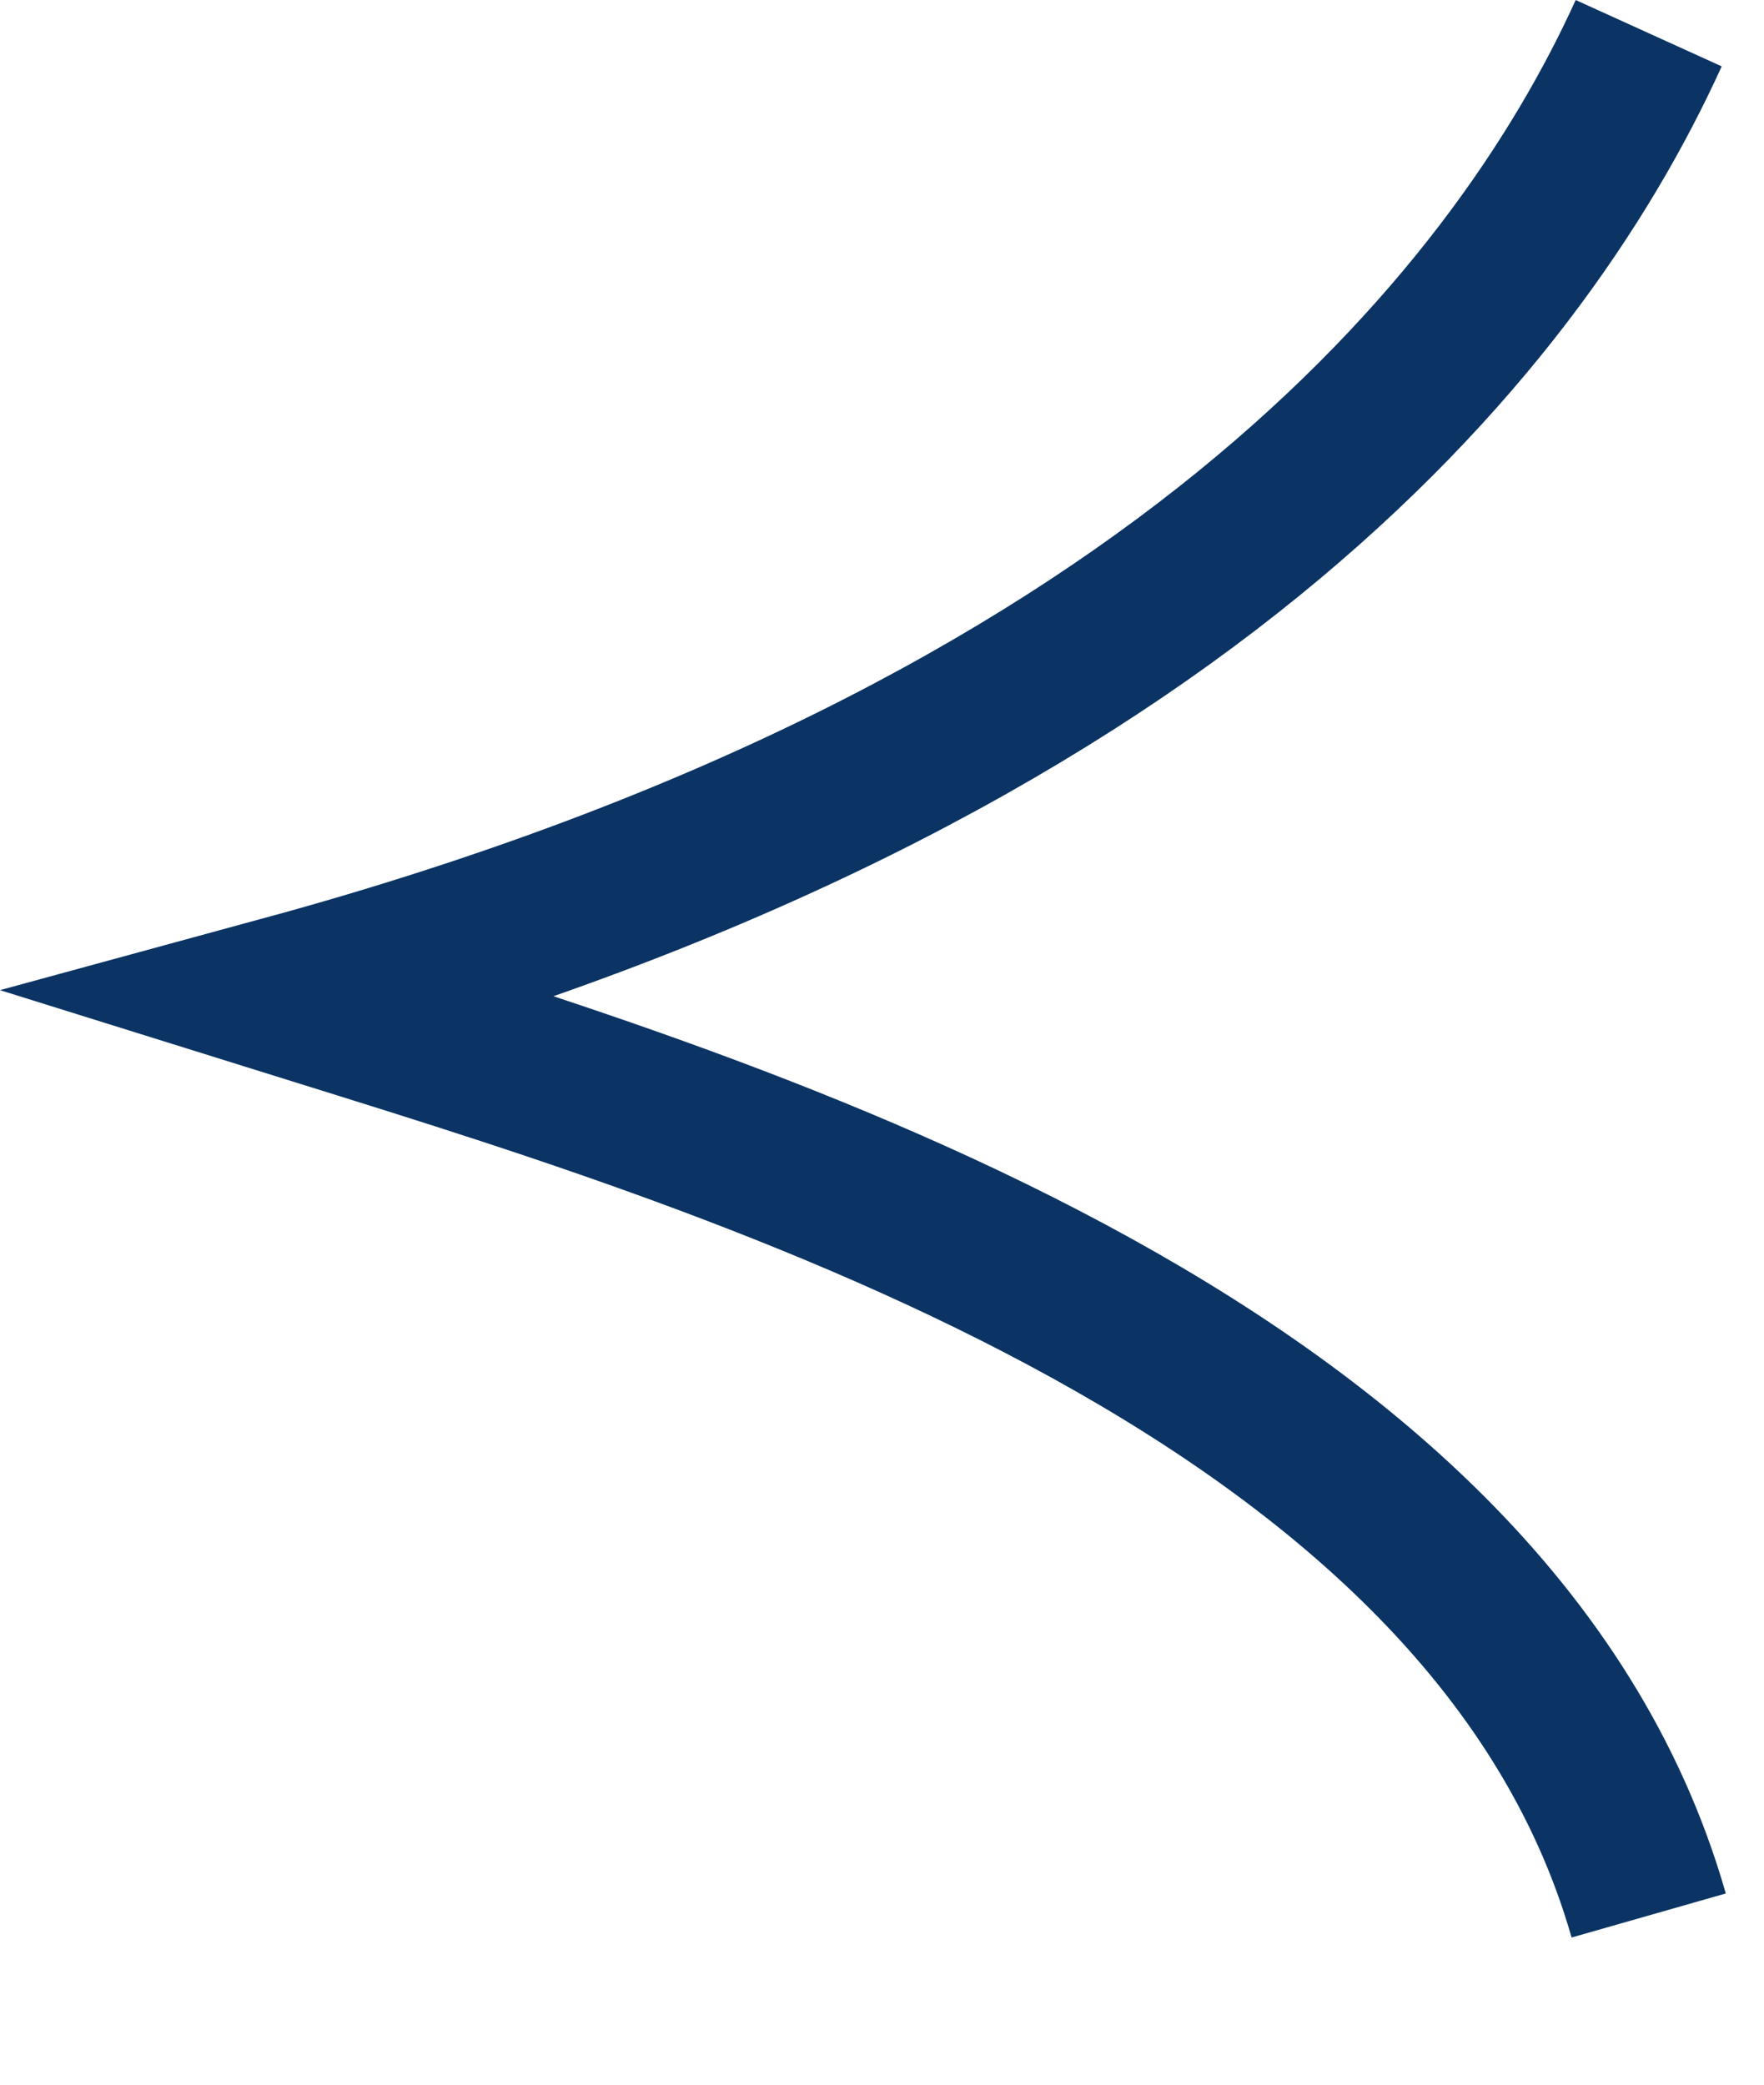 <?xml version="1.0" encoding="UTF-8"?> <svg xmlns="http://www.w3.org/2000/svg" width="11" height="13" viewBox="0 0 11 13" fill="none"><path d="M10.281 0.207C9.448 2.04 7.281 4.707 1.781 6.207C4.448 7.04 9.281 8.445 10.281 11.945" stroke="#0B3464"></path></svg> 